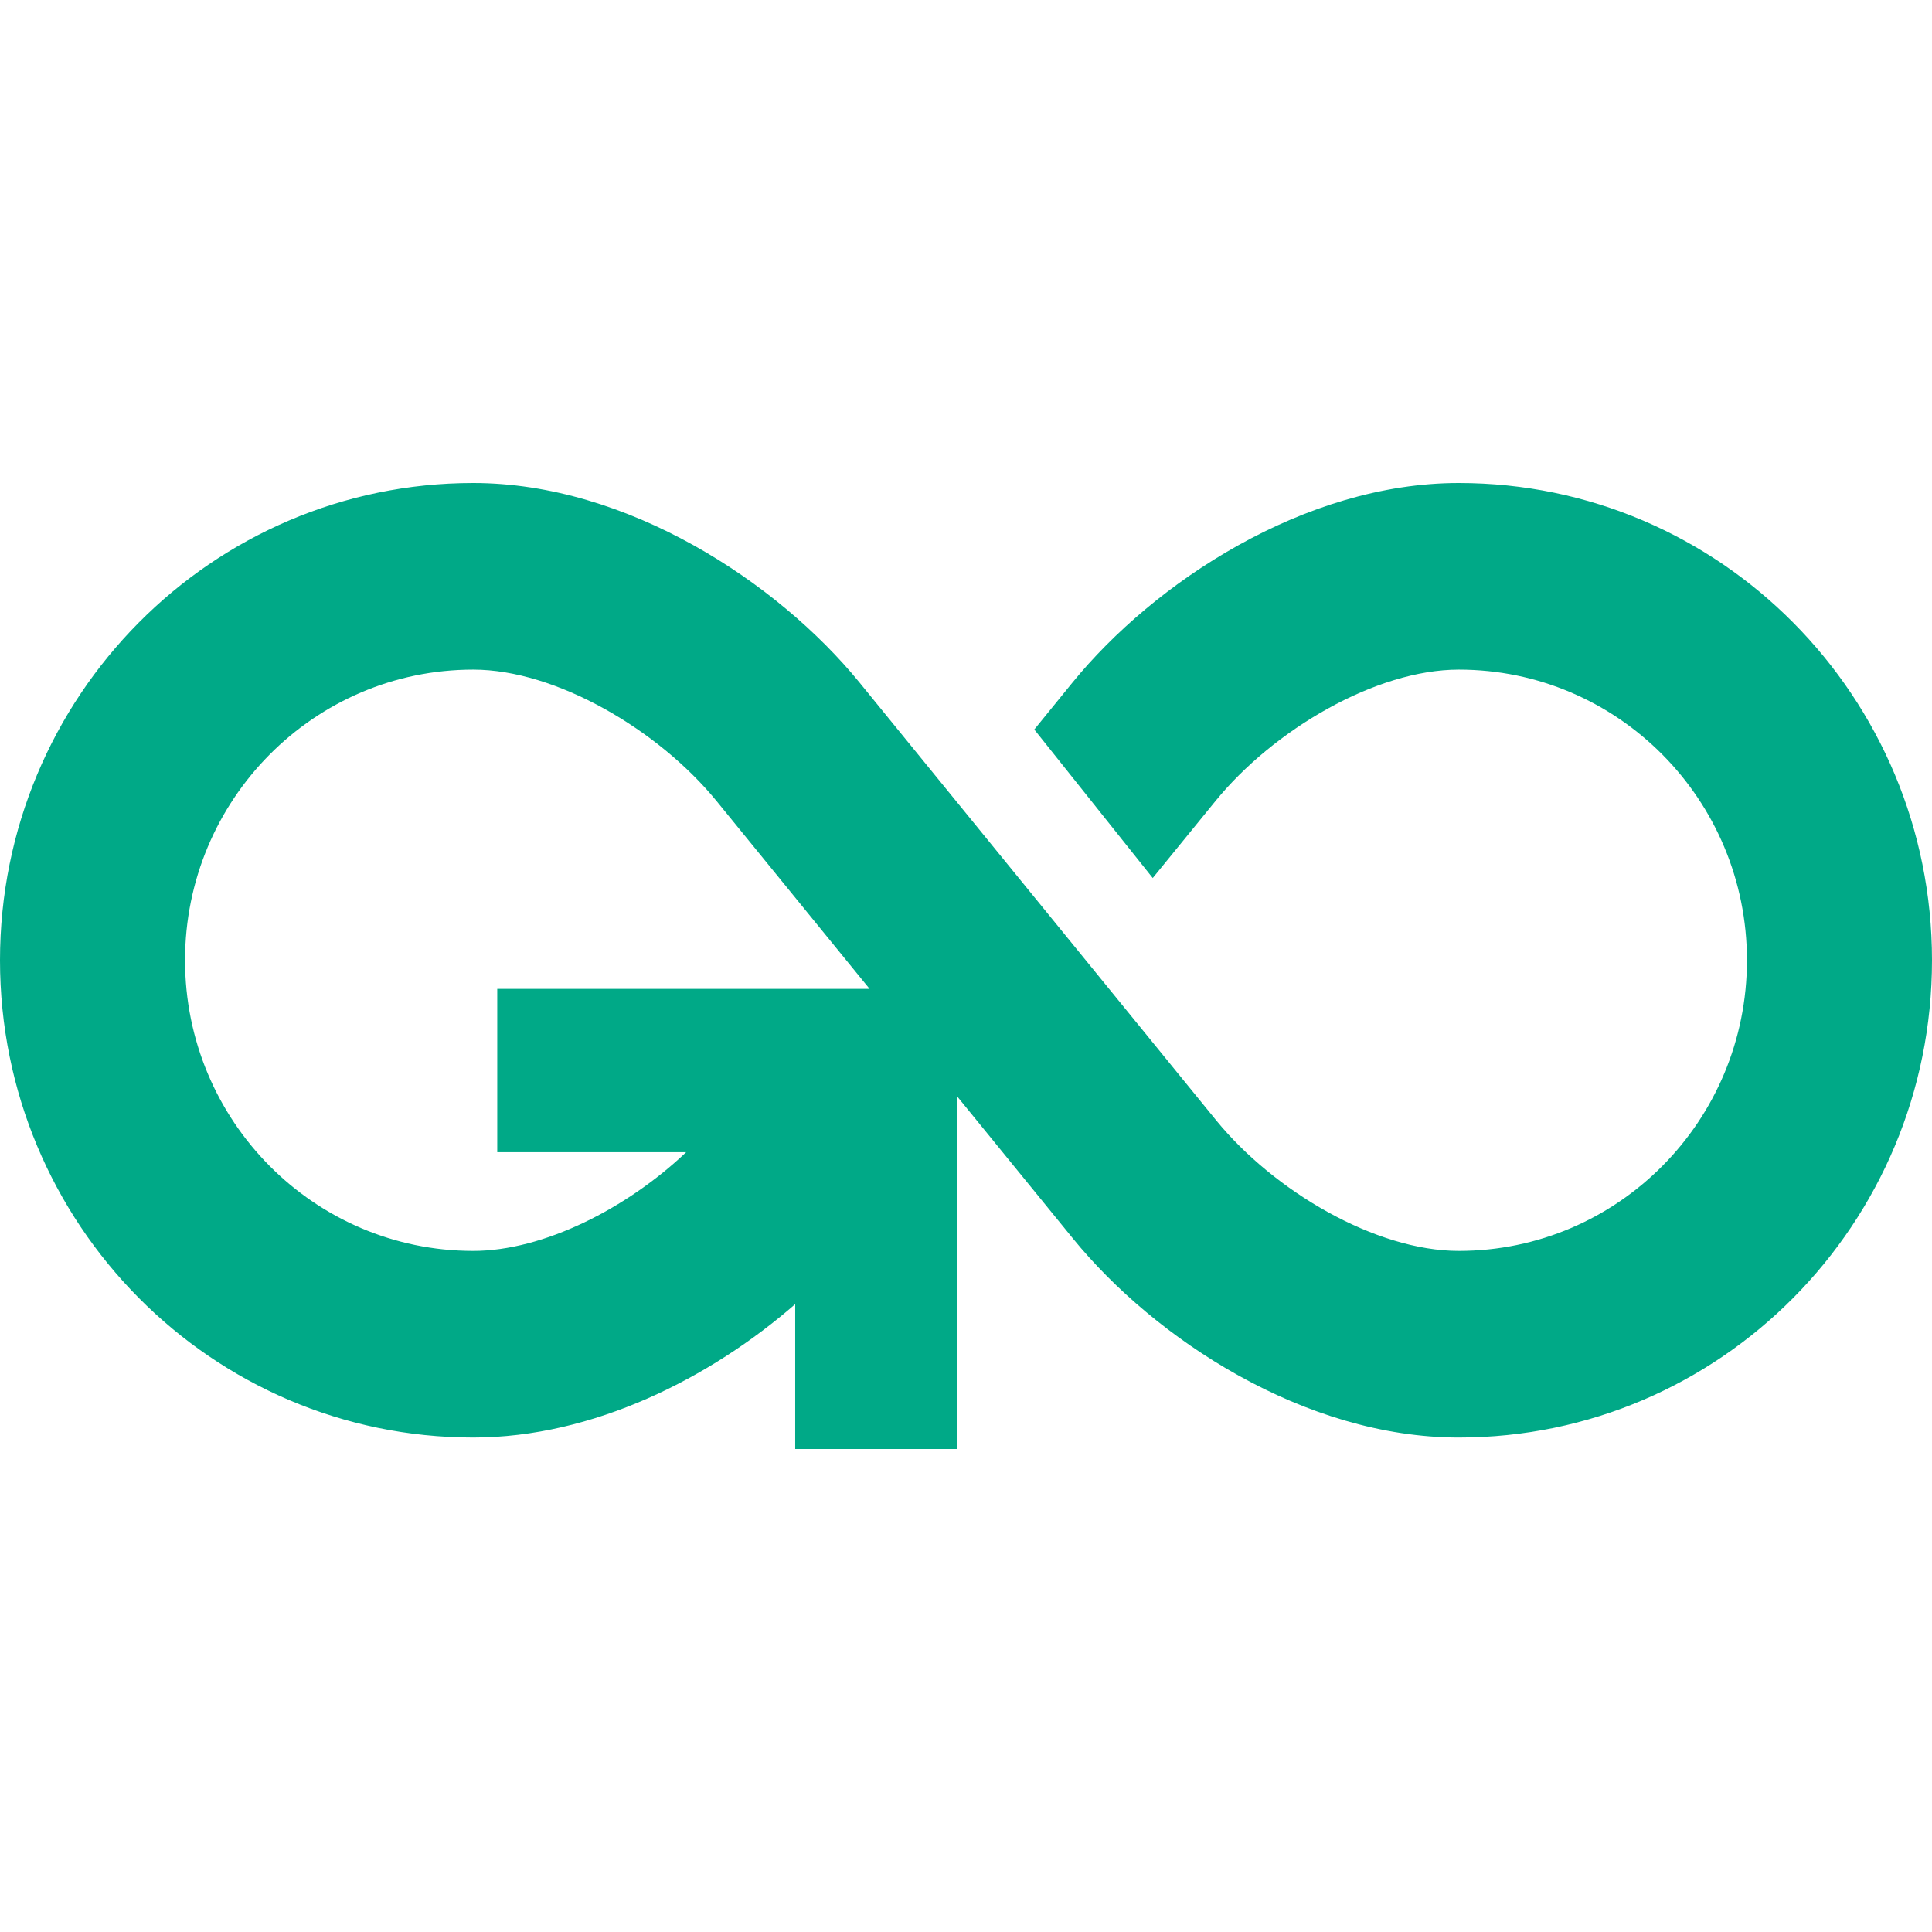 <?xml version="1.0" encoding="UTF-8"?> <svg xmlns="http://www.w3.org/2000/svg" width="32" height="32" viewBox="0 0 32 32" fill="none"><path fill-rule="evenodd" clip-rule="evenodd" d="M0 15.905C0 11.539 3.509 8 7.838 8C10.39 8 12.881 9.646 14.233 11.301L20.142 18.554C21.101 19.73 22.786 20.719 24.162 20.719C26.798 20.719 28.935 18.564 28.935 15.905C28.935 13.246 26.798 11.091 24.162 11.091C22.787 11.091 21.092 12.089 20.131 13.269L19.093 14.543L17.131 12.083L17.762 11.307C19.115 9.646 21.607 8 24.162 8C28.491 8 32 11.539 32 15.905C32 20.271 28.491 23.81 24.162 23.81C21.611 23.81 19.128 22.178 17.774 20.517L15.853 18.159V24H13.171V21.601C11.768 22.823 9.825 23.81 7.838 23.81C3.509 23.81 0 20.271 0 15.905ZM11.867 13.266L14.403 16.379H8.236V19.084H11.365C10.387 20.013 9.003 20.719 7.838 20.719C5.202 20.719 3.065 18.564 3.065 15.905C3.065 13.246 5.202 11.091 7.838 11.091C9.209 11.091 10.904 12.088 11.866 13.265L11.867 13.266Z" fill="#00A987"></path></svg> 